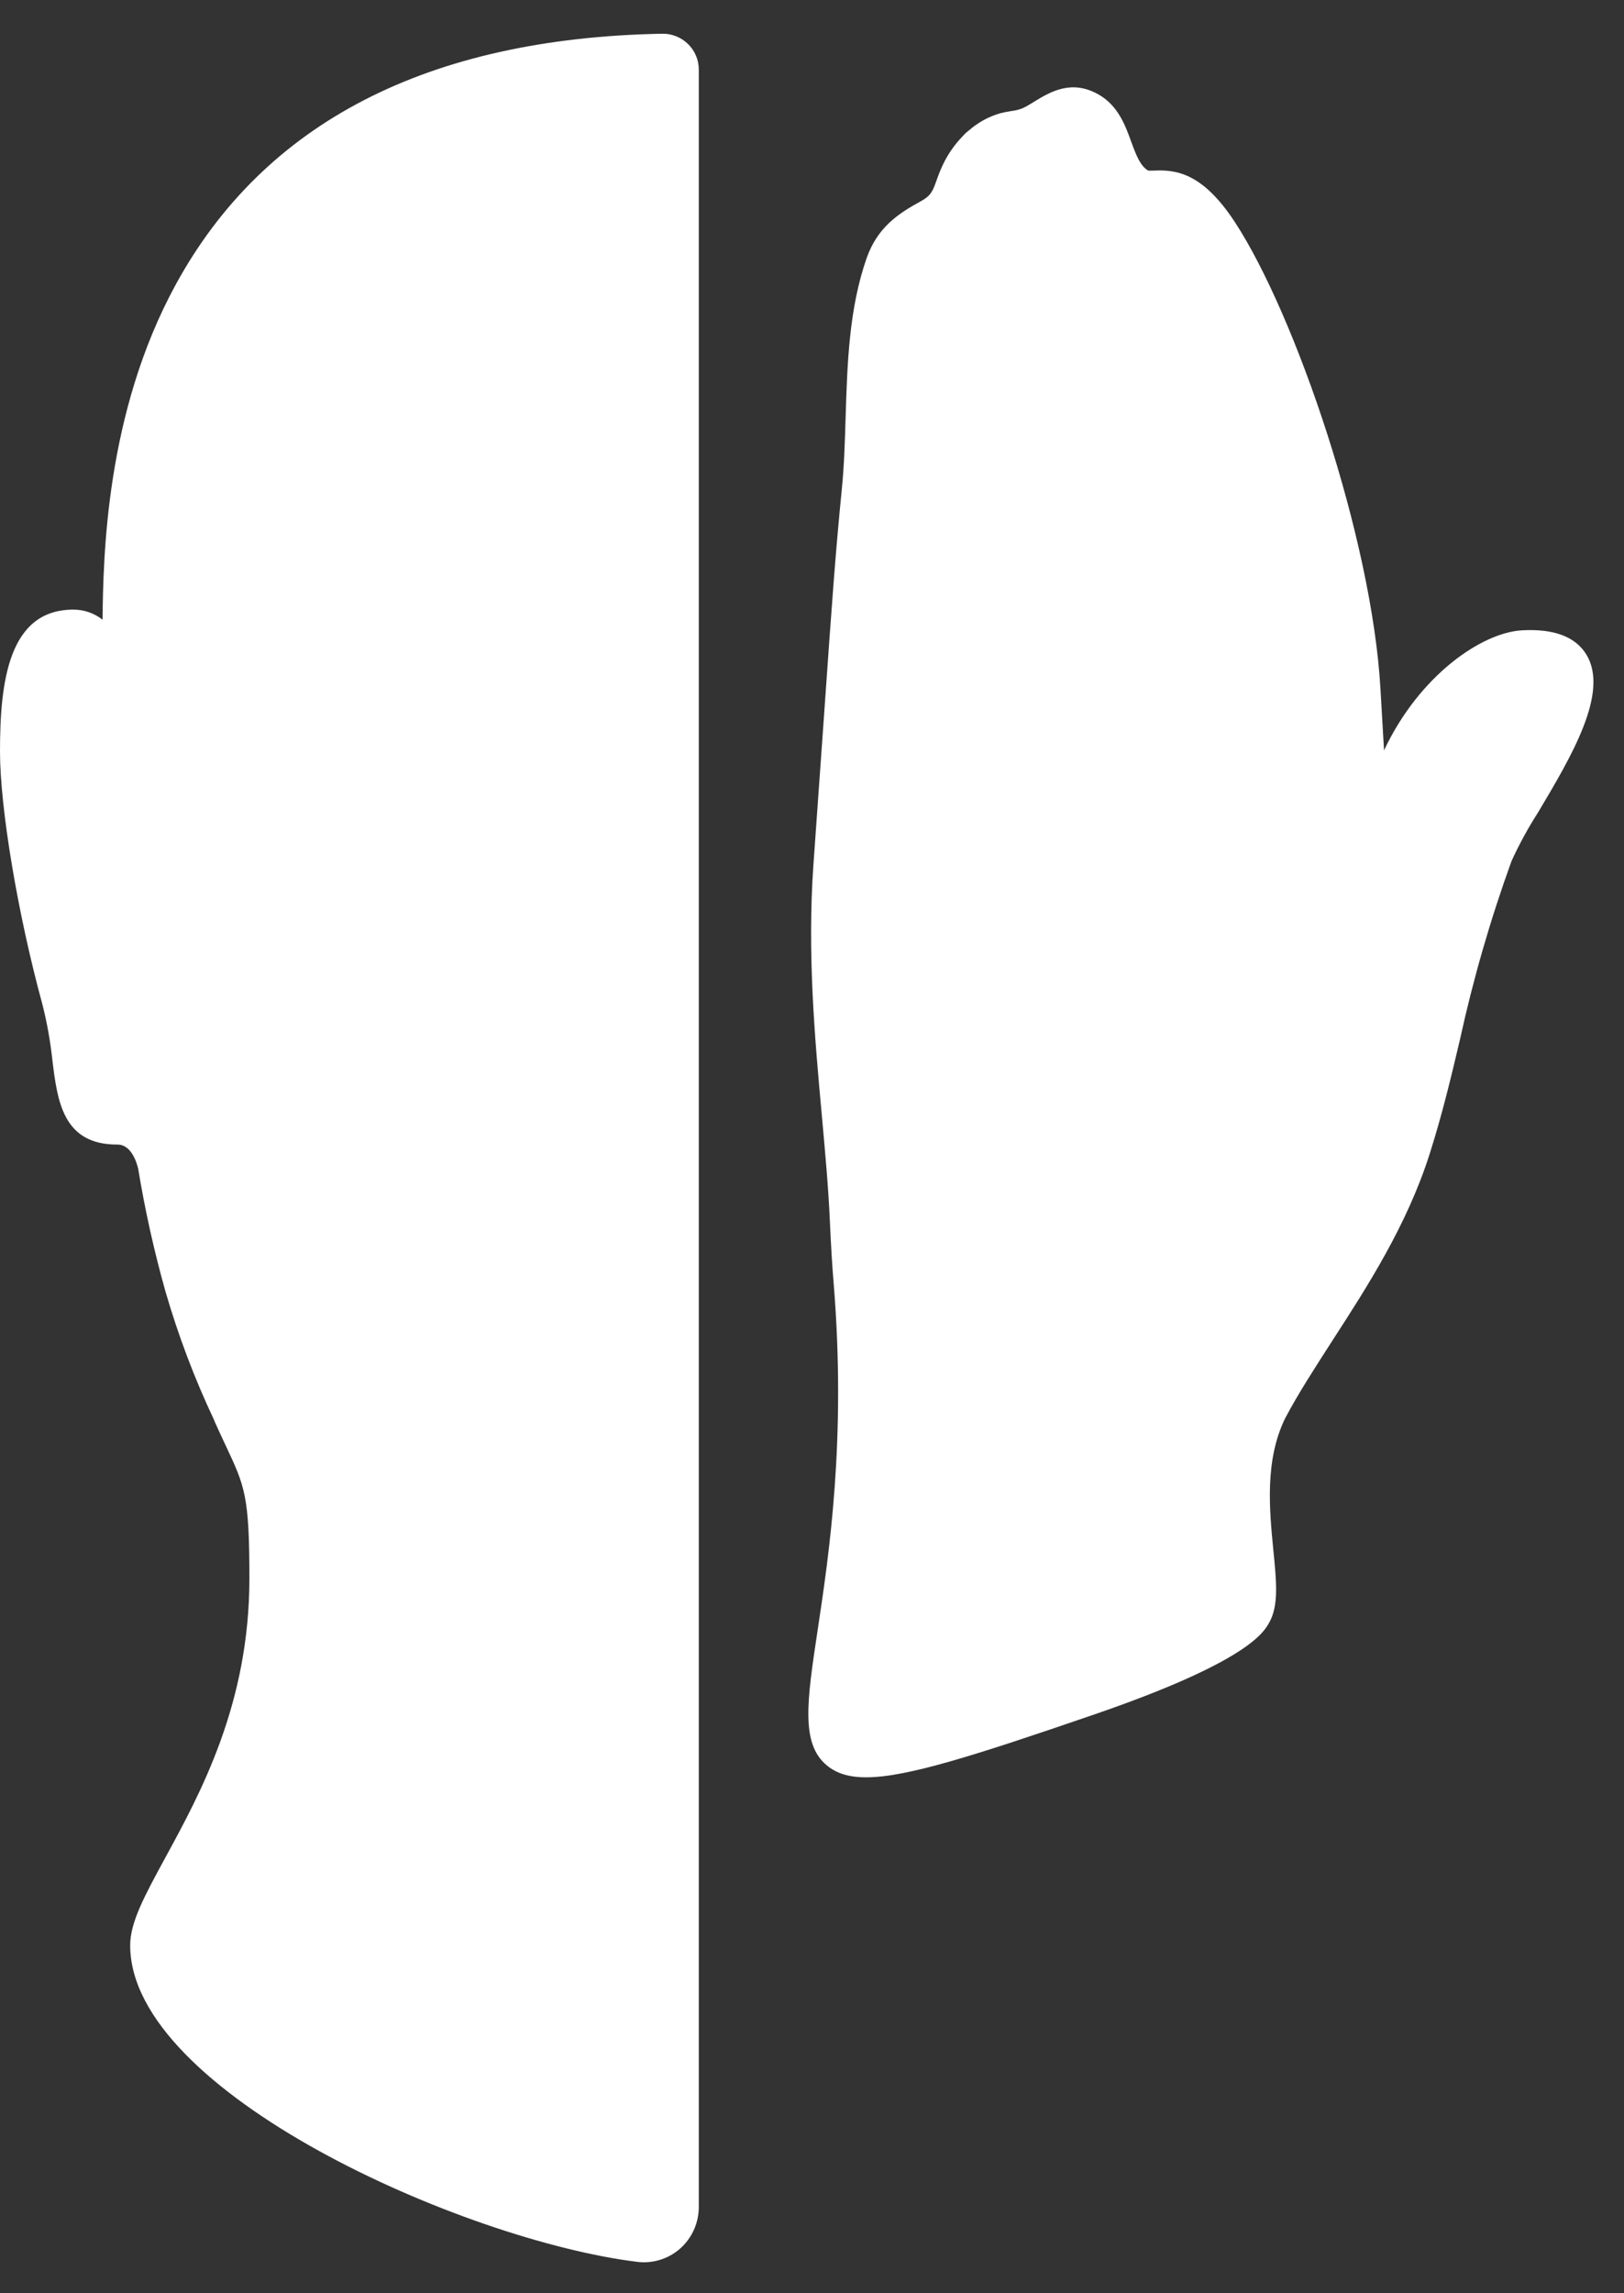 <svg xmlns="http://www.w3.org/2000/svg" width="51" height="72" viewBox="0 0 51 72" fill="none">
   <rect x="0" y="0" width="51" height="72" fill="#333333" stroke="none"/>
   <path d="M1.645 33.282C1.803 34.587 1.982 35.935 3.679 35.935C4.128 35.926 4.297 36.513 4.34 36.697C4.553 37.994 4.839 39.278 5.195 40.543C5.596 41.926 6.106 43.276 6.721 44.578C6.727 44.598 6.734 44.617 6.743 44.636C6.876 44.934 6.995 45.187 7.101 45.413C7.691 46.67 7.832 46.969 7.832 49.564C7.832 53.483 6.301 56.289 5.184 58.337C4.551 59.504 4.088 60.346 4.088 61.076C4.088 65.69 14.562 70.346 20.014 71.014C20.082 71.023 20.152 71.028 20.221 71.027C20.64 71.027 21.045 70.874 21.359 70.597C21.543 70.433 21.69 70.233 21.791 70.009C21.892 69.784 21.944 69.541 21.945 69.295V2.187C21.946 2.038 21.916 1.889 21.858 1.751C21.8 1.613 21.715 1.488 21.608 1.383C21.5 1.278 21.373 1.195 21.233 1.139C21.094 1.083 20.944 1.056 20.794 1.059C13.44 1.197 8.302 3.843 5.523 8.927C3.307 12.978 3.246 17.509 3.22 19.456C2.959 19.25 2.637 19.139 2.305 19.14C0.274 19.14 0 21.39 0 23.591C0 25.373 0.559 28.708 1.328 31.519C1.475 32.099 1.581 32.688 1.645 33.282Z" fill="white"/>
   <path d="M25.962 55.424C26.263 55.676 26.654 55.801 27.2 55.801C28.466 55.801 30.572 55.13 34.347 53.834C39.16 52.181 39.681 51.257 39.852 50.954C40.169 50.407 40.083 49.629 39.986 48.647C39.865 47.401 39.713 45.851 40.358 44.531C40.767 43.754 41.291 42.948 41.845 42.086C42.942 40.389 44.186 38.466 44.9 36.219C45.297 34.968 45.566 33.836 45.849 32.636C46.265 30.733 46.807 28.859 47.47 27.028C47.711 26.504 47.987 25.997 48.298 25.512C49.351 23.745 50.542 21.744 49.819 20.552C49.479 19.991 48.795 19.733 47.796 19.79C46.544 19.859 44.581 21.189 43.464 23.558L43.353 21.649C43.089 16.909 40.675 9.863 38.776 6.967C37.756 5.411 36.917 5.321 36.218 5.357C36.165 5.357 36.099 5.357 36.059 5.357C35.817 5.213 35.695 4.915 35.526 4.453C35.342 3.944 35.113 3.31 34.489 2.961C33.644 2.486 32.974 2.889 32.487 3.187C32.357 3.265 32.235 3.345 32.113 3.398C32.003 3.443 31.887 3.472 31.768 3.485C31.645 3.503 31.522 3.527 31.401 3.559C31.043 3.664 30.712 3.846 30.431 4.092L30.418 4.102C30.344 4.159 30.276 4.224 30.215 4.295C29.997 4.523 29.811 4.781 29.665 5.061C29.567 5.253 29.484 5.451 29.415 5.655C29.29 6 29.239 6.142 28.918 6.318C28.218 6.701 27.561 7.127 27.216 8.103C26.662 9.686 26.608 11.413 26.556 13.089C26.532 13.881 26.51 14.615 26.439 15.332C26.238 17.352 26.133 18.83 25.882 22.403C25.791 23.669 25.684 25.211 25.546 27.131C25.345 29.939 25.592 32.642 25.809 35.026C25.915 36.189 26.015 37.289 26.062 38.35C26.097 39.122 26.132 39.714 26.178 40.267C26.581 45.174 26.037 48.792 25.676 51.188C25.342 53.404 25.141 54.739 25.962 55.424Z" fill="white"/>
</svg>